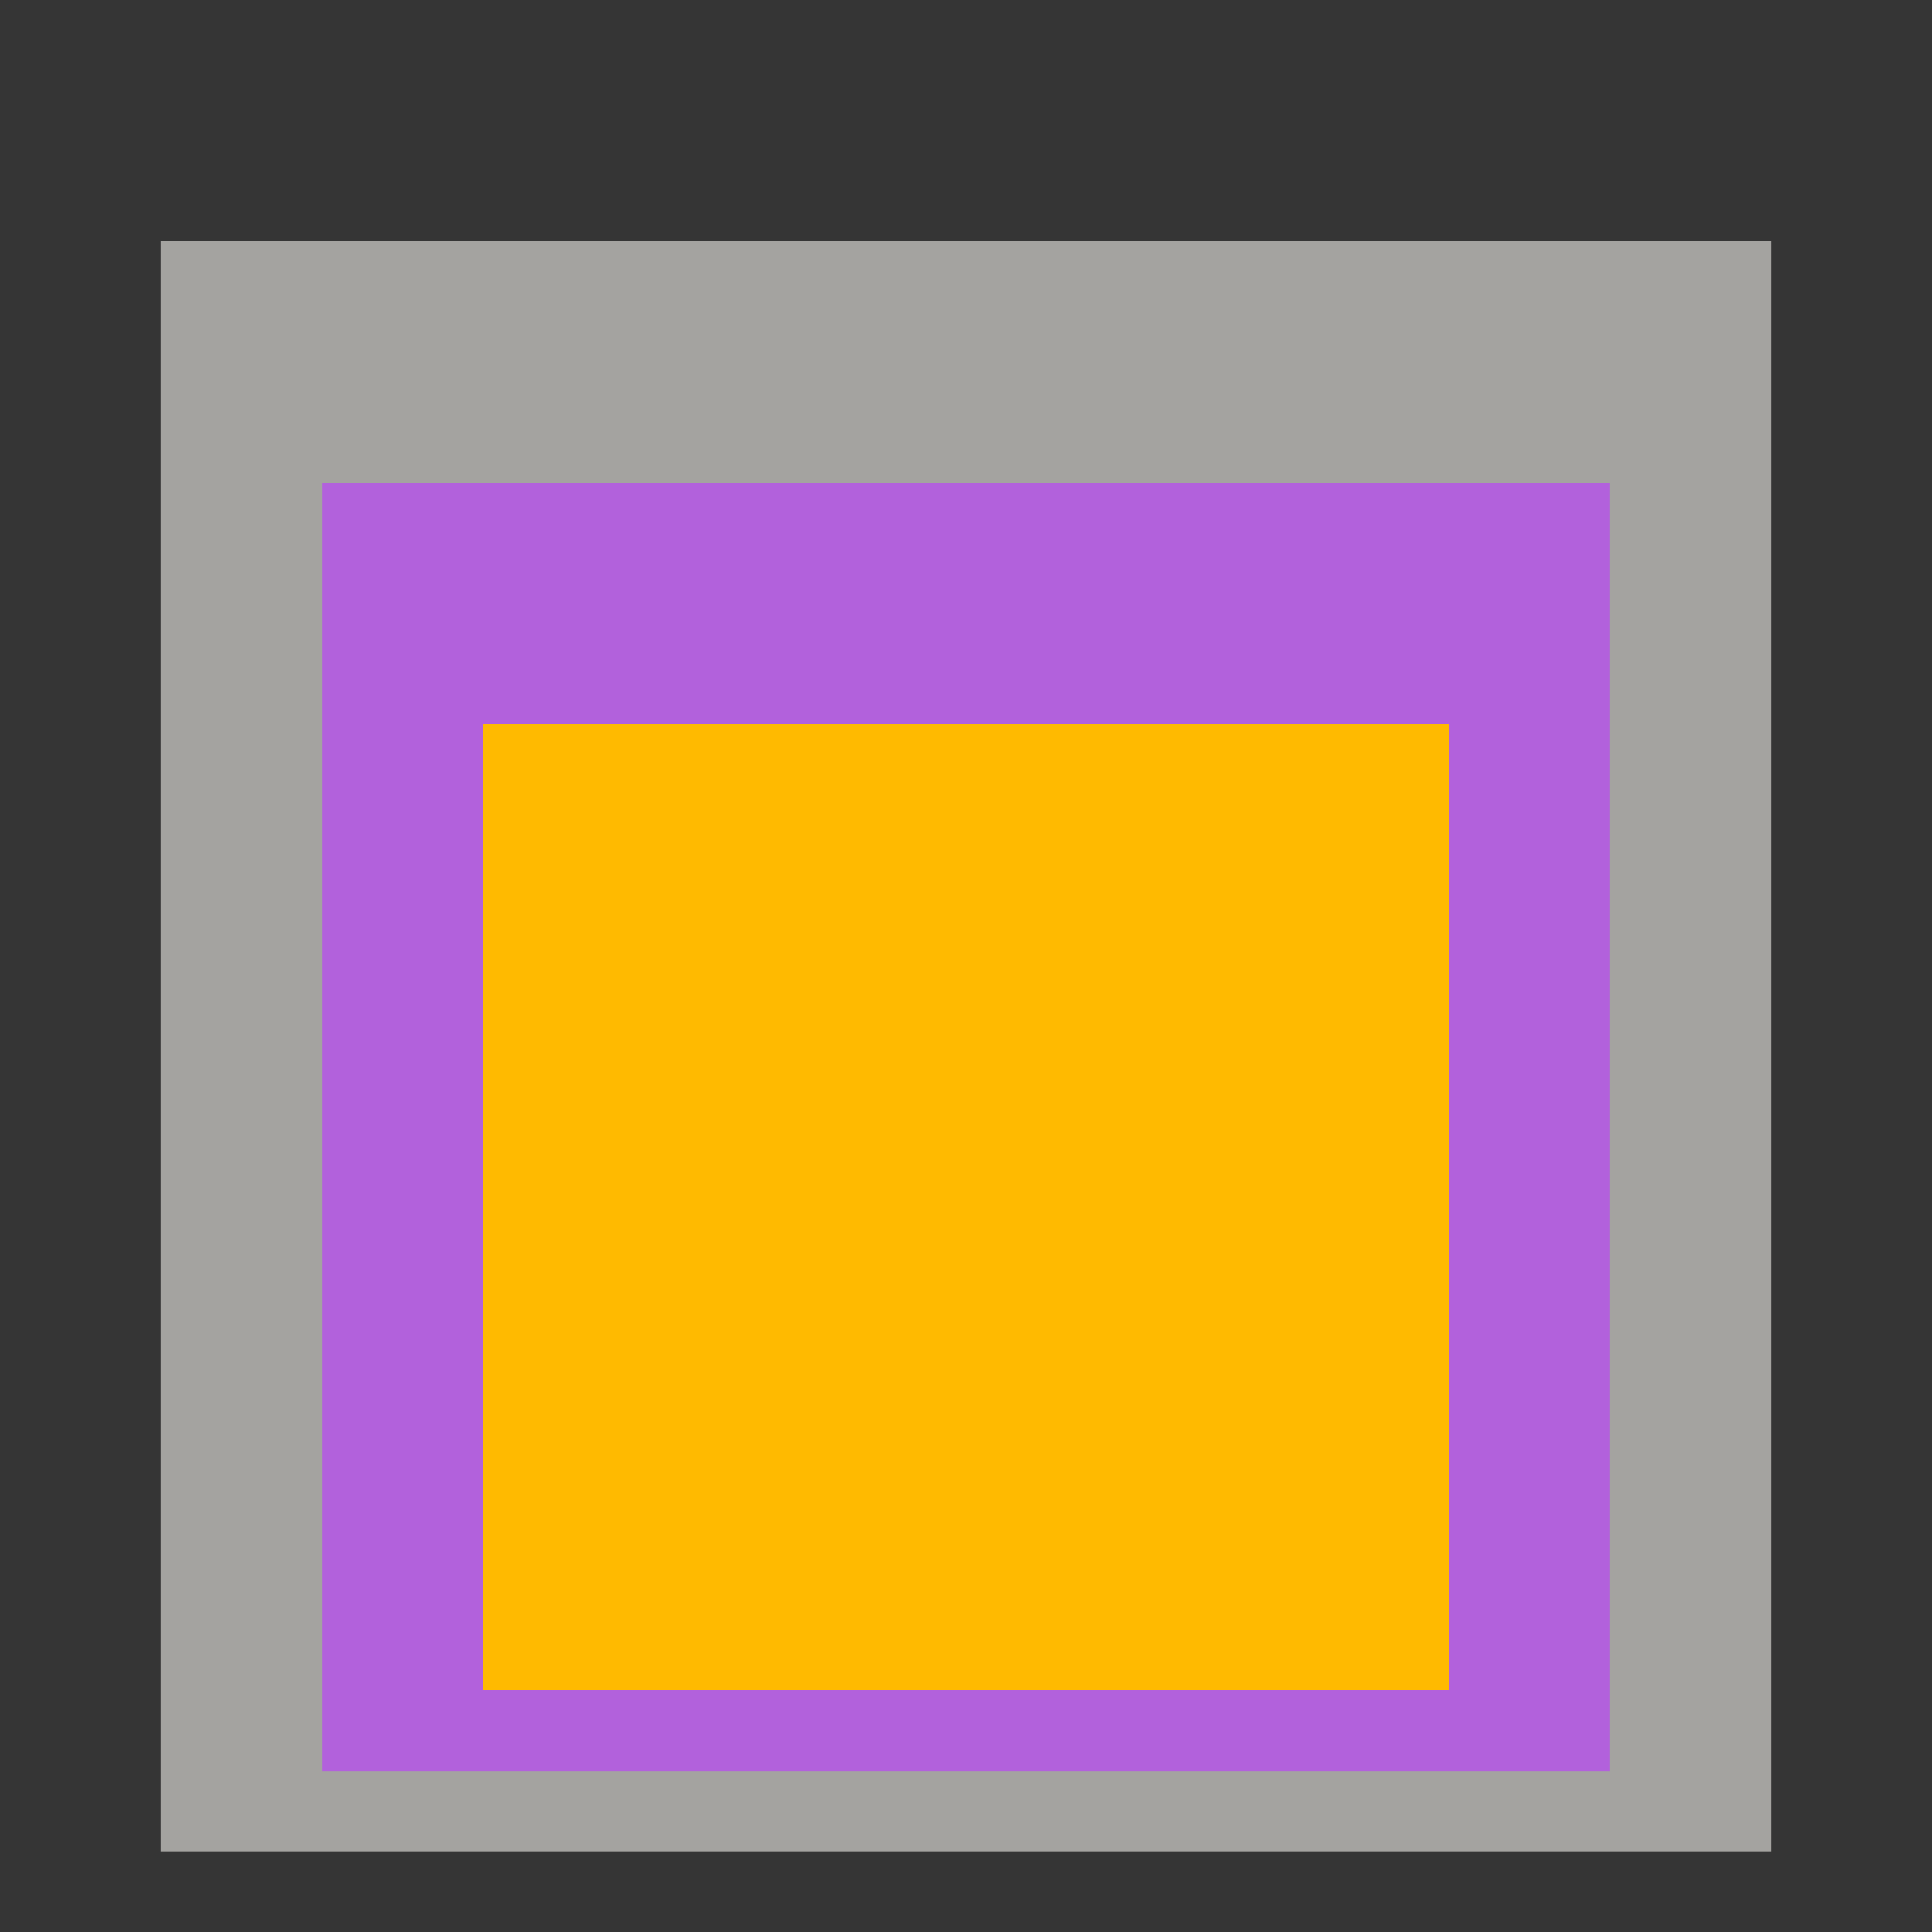 <svg class="big visible" width="1200" height="1200" shape-rendering="crispEdges" viewBox="0 0 24 24" version="1.1" xmlns="http://www.w3.org/2000/svg"><rect class="b" width="24" height="24" x="0" y="0" fill="#353535" /><rect class="b" width="20" height="20" x="2" y="3" fill="#a4a3a0" /><rect class="b" width="16" height="16" x="4" y="6" fill="#b261dc" /><rect class="b" width="12" height="12" x="6" y="9" fill="#ffba00" /></svg>
